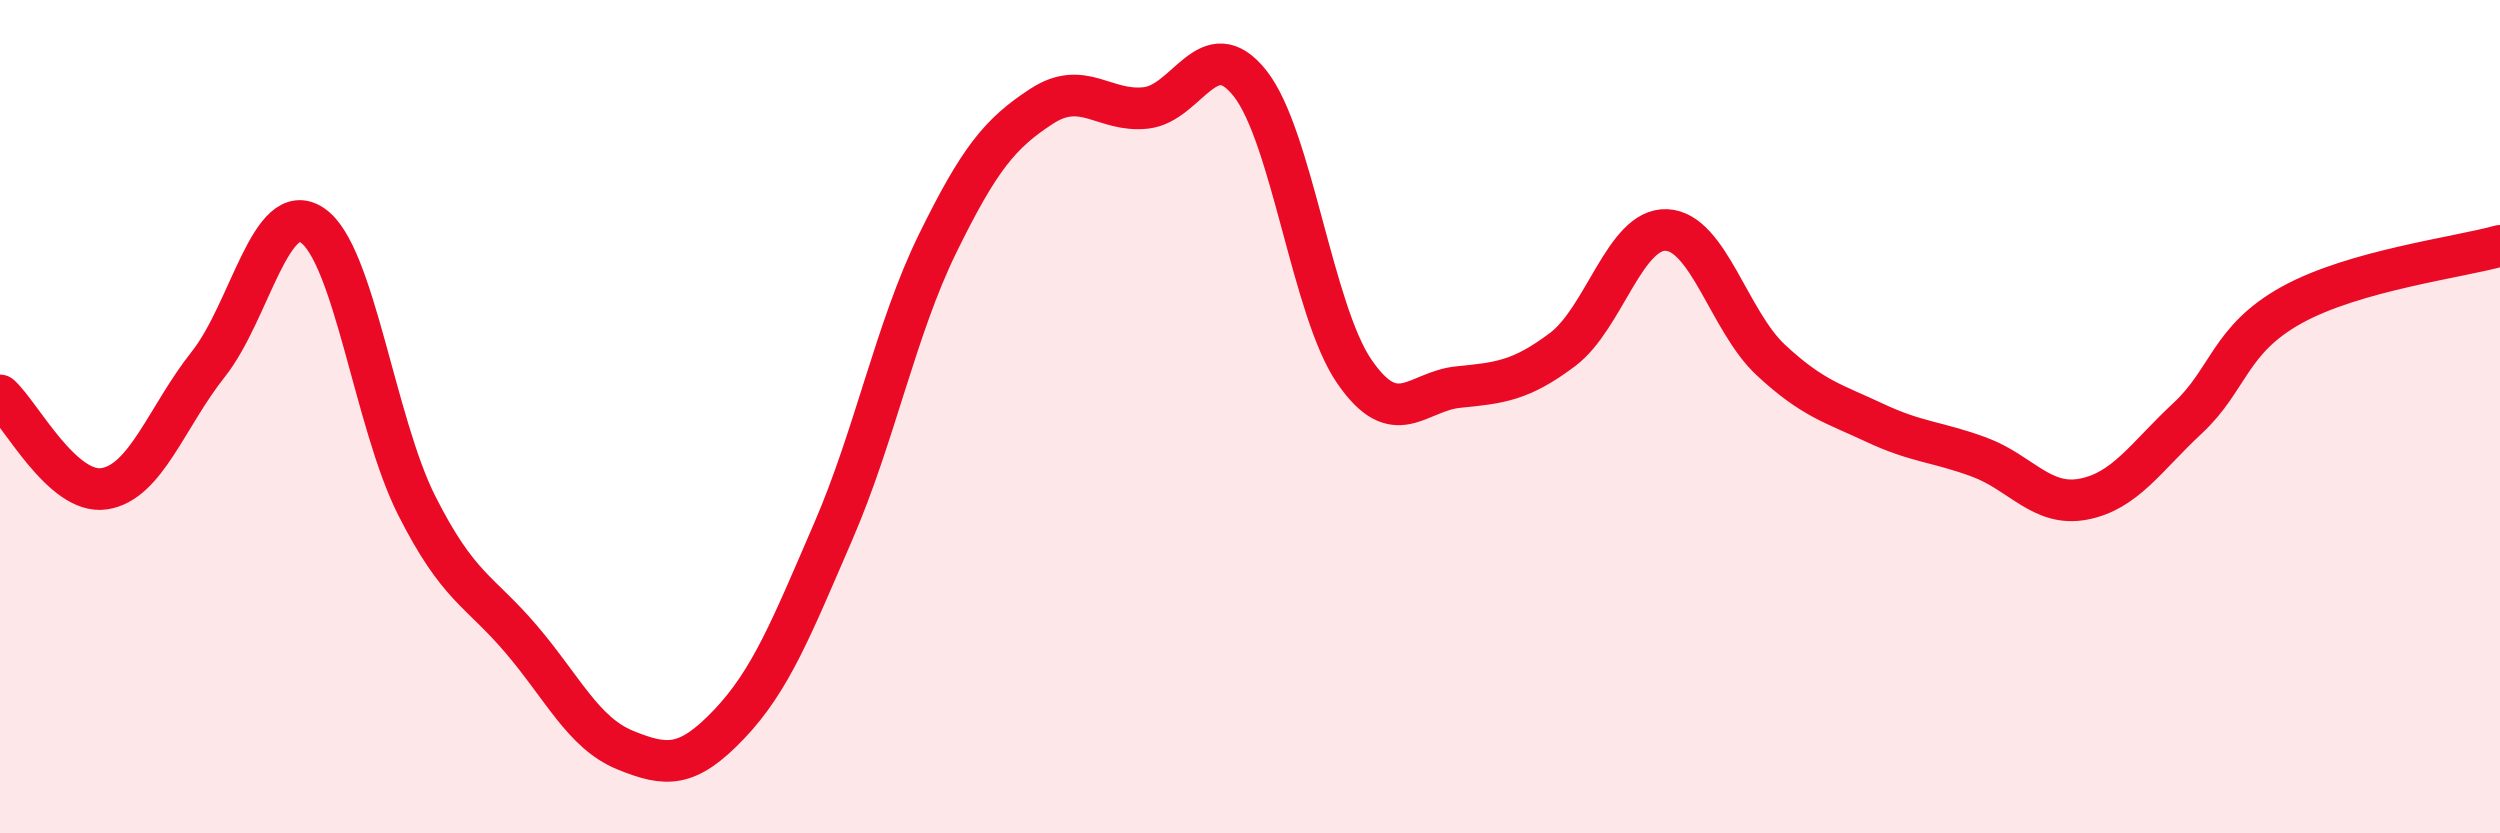 
    <svg width="60" height="20" viewBox="0 0 60 20" xmlns="http://www.w3.org/2000/svg">
      <path
        d="M 0,9.49 C 0.5,9.94 1.5,11.88 2.5,11.73 C 3.5,11.58 4,10 5,8.74 C 6,7.48 6.5,4.73 7.5,5.41 C 8.5,6.09 9,10.15 10,12.13 C 11,14.11 11.5,14.16 12.5,15.33 C 13.5,16.5 14,17.59 15,18 C 16,18.41 16.5,18.43 17.5,17.38 C 18.5,16.33 19,15.06 20,12.75 C 21,10.44 21.5,7.89 22.5,5.85 C 23.5,3.81 24,3.2 25,2.55 C 26,1.9 26.5,2.7 27.5,2.59 C 28.5,2.48 29,0.74 30,2 C 31,3.26 31.5,7.45 32.5,8.91 C 33.5,10.37 34,9.39 35,9.29 C 36,9.19 36.5,9.14 37.5,8.39 C 38.5,7.64 39,5.47 40,5.52 C 41,5.57 41.5,7.71 42.5,8.64 C 43.5,9.57 44,9.68 45,10.15 C 46,10.62 46.5,10.6 47.5,10.97 C 48.5,11.34 49,12.17 50,11.98 C 51,11.79 51.5,10.97 52.5,10.04 C 53.5,9.11 53.5,8.15 55,7.32 C 56.5,6.49 59,6.18 60,5.9L60 20L0 20Z"
        fill="#EB0A25"
        opacity="0.1"
        stroke-linecap="round"
        stroke-linejoin="round"
      />
      <path
        d="M 0,9.49 C 0.5,9.94 1.5,11.88 2.5,11.73 C 3.5,11.58 4,10 5,8.74 C 6,7.48 6.5,4.73 7.5,5.41 C 8.5,6.09 9,10.15 10,12.13 C 11,14.11 11.5,14.16 12.5,15.33 C 13.5,16.5 14,17.59 15,18 C 16,18.41 16.5,18.43 17.5,17.38 C 18.5,16.33 19,15.06 20,12.75 C 21,10.44 21.5,7.89 22.5,5.85 C 23.5,3.81 24,3.2 25,2.55 C 26,1.9 26.5,2.7 27.5,2.59 C 28.5,2.48 29,0.74 30,2 C 31,3.26 31.5,7.45 32.5,8.91 C 33.5,10.37 34,9.39 35,9.29 C 36,9.19 36.5,9.14 37.5,8.39 C 38.5,7.64 39,5.47 40,5.52 C 41,5.57 41.5,7.71 42.5,8.64 C 43.5,9.57 44,9.68 45,10.15 C 46,10.62 46.5,10.6 47.5,10.97 C 48.5,11.34 49,12.17 50,11.98 C 51,11.79 51.5,10.97 52.5,10.04 C 53.5,9.11 53.5,8.15 55,7.32 C 56.5,6.49 59,6.18 60,5.9"
        stroke="#EB0A25"
        stroke-width="1"
        fill="none"
        stroke-linecap="round"
        stroke-linejoin="round"
      />
    </svg>
  